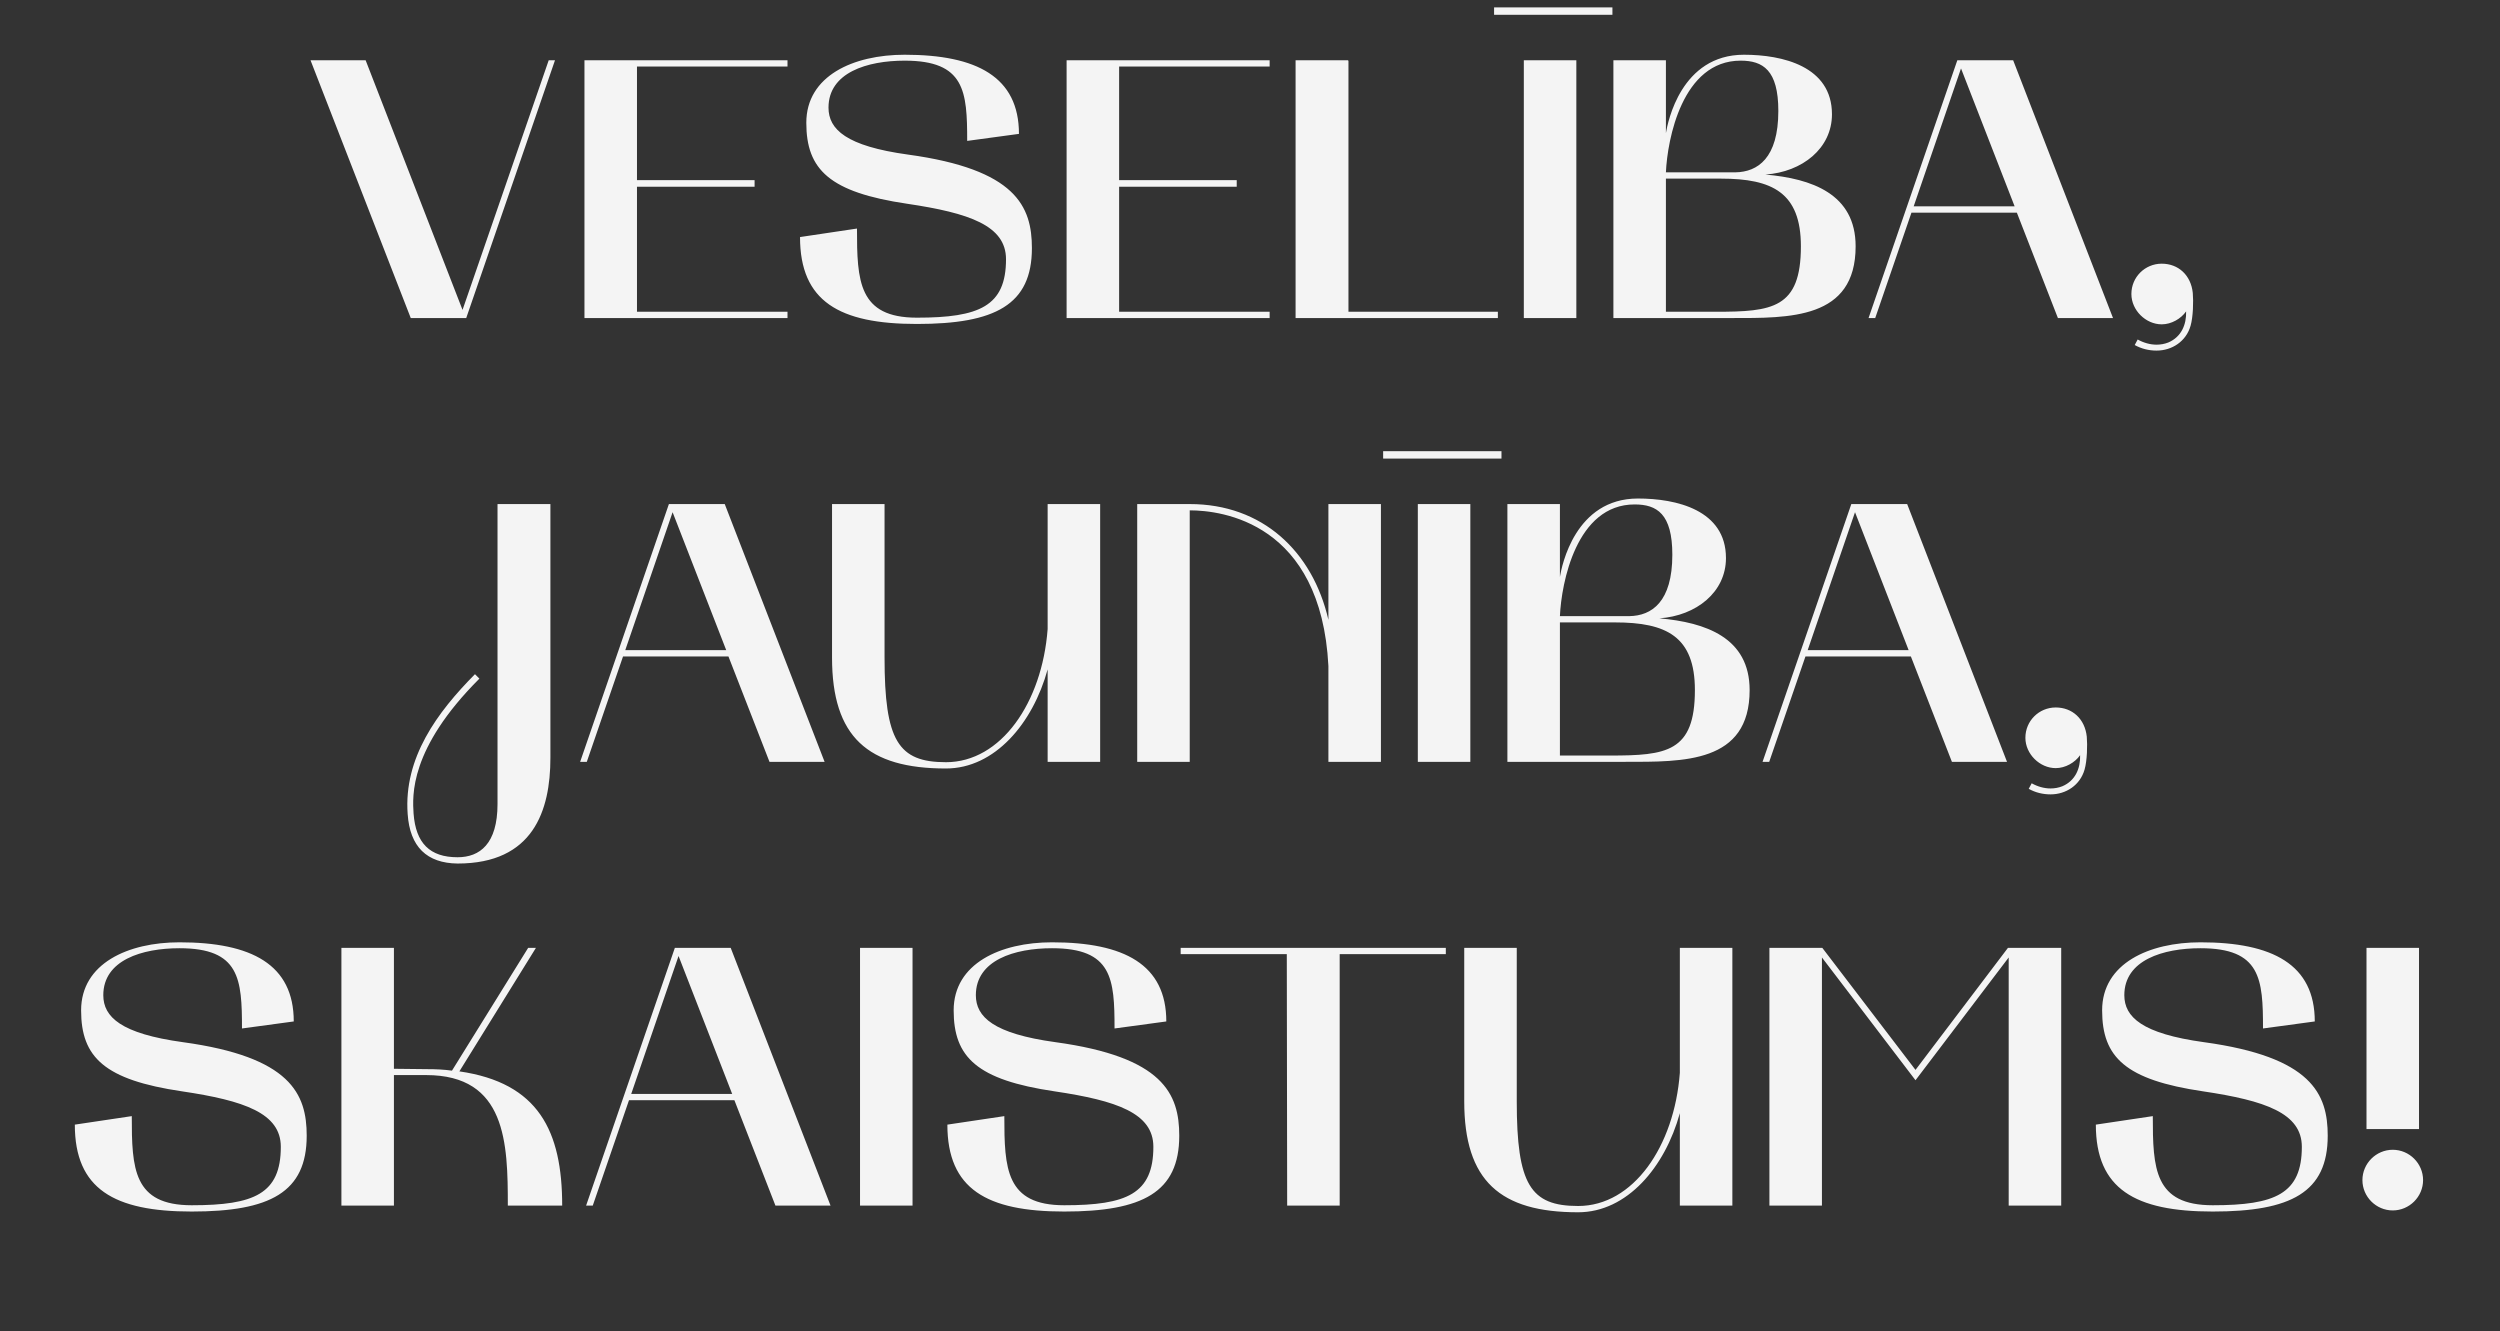 <?xml version="1.0" encoding="UTF-8"?> <svg xmlns="http://www.w3.org/2000/svg" width="338" height="180" viewBox="0 0 338 180" fill="none"><rect x="0" y="0" width="338" height="180" fill="#333333" stroke="none"/> <path d="M41.984 8.15H49.434L62.534 41.9L74.184 8.15H75.034L63.034 43H55.534L41.984 8.15ZM79.019 43V8.15H106.47V9H86.12V24.35H102.02V25.25H86.12V42.15H106.47V43H79.019ZM122.763 20.9C137.363 22.9 139.513 27.9 139.513 33.55C139.513 41.2 134.563 43.8 123.963 43.8C113.463 43.8 108.163 40.75 108.163 32.05L115.863 30.9C115.863 38 116.063 42.95 123.963 42.95C132.413 42.95 136.013 41.4 136.013 35.05C136.013 30.5 131.063 28.8 122.663 27.55C112.163 26 109.013 22.95 109.013 16.6C109.013 10.25 115.363 7.4 122.313 7.4C132.063 7.4 137.763 10.4 137.763 18.1L130.763 19.05C130.763 12.35 130.463 8.2 122.313 8.2C117.263 8.2 112.013 9.8 112.013 14.55C112.013 17.5 114.413 19.75 122.763 20.9ZM144.205 43V8.15H171.655V9H151.305V24.35H167.205V25.25H151.305V42.15H171.655V43H144.205ZM202.512 42.15V43H175.162V8.15H182.262V8.2H182.312V42.15H202.512ZM206.021 43V8.15H213.121V43H206.021ZM218.131 8.15H225.231V18C225.481 16.5 227.281 7.4 235.781 7.4C240.981 7.4 247.681 8.95 247.681 15.45C247.681 20.05 243.681 23.25 238.681 23.6C244.931 24.15 250.881 26.2 250.881 33.3C250.881 43.2 241.931 43 234.031 43H218.131V8.15ZM232.681 24.15H225.231V42.15H231.981C239.631 42.15 243.481 41.7 243.481 33.3C243.481 26.05 239.631 24.15 232.681 24.15ZM235.331 8.2C227.431 8.2 225.431 18.85 225.231 23.3H234.631C237.631 23.25 240.431 21.4 240.431 15C240.431 9.45 238.331 8.2 235.331 8.2ZM252.629 43L264.629 8.15H272.179L285.679 43H278.229L272.679 28.75H258.429L253.529 43H252.629ZM265.129 9.25L258.729 27.9H272.379L265.129 9.25ZM292.264 43.85C290.114 43.85 288.164 41.95 288.164 39.75C288.164 37.45 290.014 35.65 292.264 35.65C294.514 35.65 296.214 37.2 296.464 39.6C296.564 40.75 296.514 42.85 296.164 44.05C295.564 46.15 293.664 47.4 291.564 47.4C290.514 47.4 289.514 47.15 288.614 46.65L289.014 45.9C289.814 46.35 290.714 46.6 291.564 46.6C292.114 46.6 292.664 46.5 293.164 46.3C294.914 45.55 295.614 43.9 295.564 42.1C294.864 43.1 293.564 43.85 292.264 43.85ZM55.115 110.05C54.565 102.45 59.115 96.3 64.215 91.15L64.815 91.75C55.315 101.25 55.765 107.6 55.915 110C56.215 114 58.115 115.9 61.865 115.9C64.865 115.9 67.265 114.1 67.265 108.7V68.15H74.415V102.45C74.415 109.65 72.065 116.75 61.865 116.75C57.715 116.7 55.415 114.5 55.115 110.05ZM78.435 103L90.435 68.15H97.985L111.485 103H104.035L98.485 88.75H84.235L79.335 103H78.435ZM90.935 69.25L84.535 87.9H98.185L90.935 69.25ZM112.491 88.9V68.15H119.591V88.9C119.591 100.15 121.441 103.05 127.891 103.05C135.341 103.05 140.891 95 141.641 85.05V68.15H148.741V103H141.641V90.5C139.641 97.8 134.491 103.9 127.891 103.9C117.341 103.9 112.491 99.65 112.491 88.9ZM160.851 103H153.751V68.15H160.851C170.651 68.15 177.451 74.5 179.601 83.8V68.15H186.701V103H179.601V90.05C178.601 70.65 165.201 69 160.851 69V103ZM191.69 103V68.15H198.79V103H191.69ZM203.8 68.15H210.9V78C211.15 76.5 212.95 67.4 221.45 67.4C226.65 67.4 233.35 68.95 233.35 75.45C233.35 80.05 229.35 83.25 224.35 83.6C230.6 84.15 236.55 86.2 236.55 93.3C236.55 103.2 227.6 103 219.7 103H203.8V68.15ZM218.35 84.15H210.9V102.15H217.65C225.3 102.15 229.15 101.7 229.15 93.3C229.15 86.05 225.3 84.15 218.35 84.15ZM221 68.2C213.1 68.2 211.1 78.85 210.9 83.3H220.3C223.3 83.25 226.1 81.4 226.1 75C226.1 69.45 224 68.2 221 68.2ZM238.298 103L250.298 68.15H257.848L271.348 103H263.898L258.348 88.75H244.098L239.198 103H238.298ZM250.798 69.25L244.398 87.9H258.048L250.798 69.25ZM277.933 103.85C275.783 103.85 273.833 101.95 273.833 99.75C273.833 97.45 275.683 95.65 277.933 95.65C280.183 95.65 281.883 97.2 282.133 99.6C282.233 100.75 282.183 102.85 281.833 104.05C281.233 106.15 279.333 107.4 277.233 107.4C276.183 107.4 275.183 107.15 274.283 106.65L274.683 105.9C275.483 106.35 276.383 106.6 277.233 106.6C277.783 106.6 278.333 106.5 278.833 106.3C280.583 105.55 281.283 103.9 281.233 102.1C280.533 103.1 279.233 103.85 277.933 103.85ZM24.716 140.9C39.316 142.9 41.466 147.9 41.466 153.55C41.466 161.2 36.516 163.8 25.916 163.8C15.416 163.8 10.116 160.75 10.116 152.05L17.816 150.9C17.816 158 18.016 162.95 25.916 162.95C34.366 162.95 37.966 161.4 37.966 155.05C37.966 150.5 33.016 148.8 24.616 147.55C14.116 146 10.966 142.95 10.966 136.6C10.966 130.25 17.316 127.4 24.266 127.4C34.016 127.4 39.716 130.4 39.716 138.1L32.716 139.05C32.716 132.35 32.416 128.2 24.266 128.2C19.216 128.2 13.966 129.8 13.966 134.55C13.966 137.5 16.366 139.75 24.716 140.9ZM46.158 163V128.15H53.258V144.5L57.708 144.55C58.958 144.55 60.008 144.6 61.108 144.75L71.408 128.15H72.458L62.108 144.85C72.808 146.4 76.008 152.9 76.008 163H68.658C68.658 154.55 68.458 145.35 57.608 145.35H53.258V163H46.158ZM79.24 163L91.24 128.15H98.79L112.29 163H104.84L99.29 148.75H85.04L80.14 163H79.24ZM91.74 129.25L85.34 147.9H98.99L91.74 129.25ZM116.275 163V128.15H123.375V163H116.275ZM142.685 140.9C157.285 142.9 159.435 147.9 159.435 153.55C159.435 161.2 154.485 163.8 143.885 163.8C133.385 163.8 128.085 160.75 128.085 152.05L135.785 150.9C135.785 158 135.985 162.95 143.885 162.95C152.335 162.95 155.935 161.4 155.935 155.05C155.935 150.5 150.985 148.8 142.585 147.55C132.085 146 128.935 142.95 128.935 136.6C128.935 130.25 135.285 127.4 142.235 127.4C151.985 127.4 157.685 130.4 157.685 138.1L150.685 139.05C150.685 132.35 150.385 128.2 142.235 128.2C137.185 128.2 131.935 129.8 131.935 134.55C131.935 137.5 134.335 139.75 142.685 140.9ZM173.975 129H159.625V128.15H195.475V129H181.125V163H174.025L173.975 129ZM197.965 148.9V128.15H205.065V148.9C205.065 160.15 206.915 163.05 213.365 163.05C220.815 163.05 226.365 155 227.115 145.05V128.15H234.215V163H227.115V150.5C225.115 157.8 219.965 163.9 213.365 163.9C202.815 163.9 197.965 159.65 197.965 148.9ZM239.225 163V128.15H246.375L258.975 144.65L271.475 128.15H278.675V163H271.575V129.45L258.975 146.05L246.325 129.45V163H239.225ZM297.958 140.9C312.558 142.9 314.708 147.9 314.708 153.55C314.708 161.2 309.758 163.8 299.158 163.8C288.658 163.8 283.358 160.75 283.358 152.05L291.058 150.9C291.058 158 291.258 162.95 299.158 162.95C307.608 162.95 311.208 161.4 311.208 155.05C311.208 150.5 306.258 148.8 297.858 147.55C287.358 146 284.208 142.95 284.208 136.6C284.208 130.25 290.558 127.4 297.508 127.4C307.258 127.4 312.958 130.4 312.958 138.1L305.958 139.05C305.958 132.35 305.658 128.2 297.508 128.2C292.458 128.2 287.208 129.8 287.208 134.55C287.208 137.5 289.608 139.75 297.958 140.9ZM327.05 152.65H319.95V128.15H327.05V152.65ZM323.5 163.65C321.25 163.65 319.4 161.8 319.4 159.55C319.4 157.3 321.25 155.45 323.5 155.45C325.75 155.45 327.6 157.3 327.6 159.55C327.6 161.8 325.75 163.65 323.5 163.65Z" fill="#F4F4F4"></path> <line x1="202" y1="1.5" x2="218" y2="1.5" stroke="#F4F4F4"></line> <line x1="187" y1="61.5" x2="203" y2="61.5" stroke="#F4F4F4"></line> </svg> 